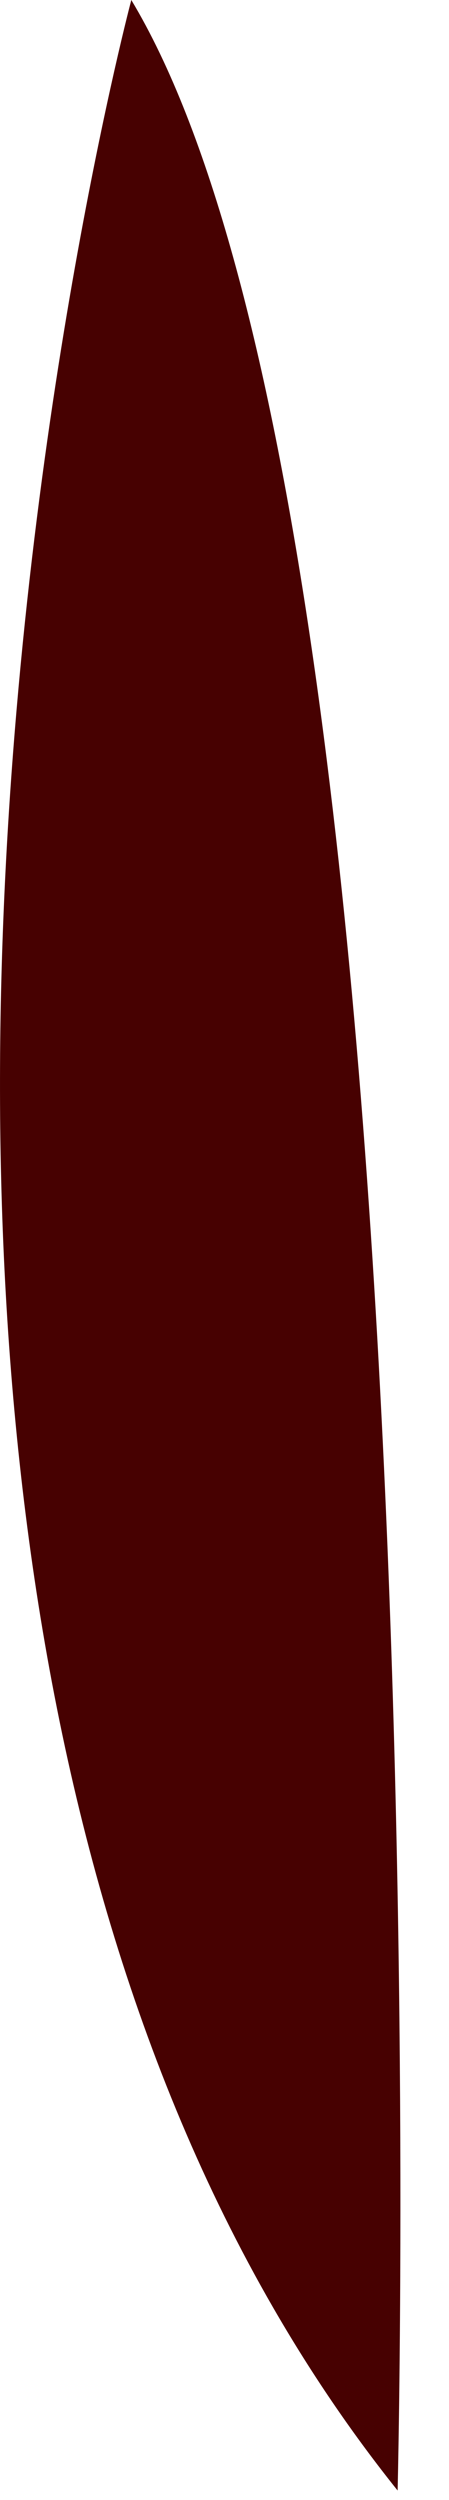 <?xml version="1.0" encoding="utf-8"?>
<svg xmlns="http://www.w3.org/2000/svg" fill="none" height="100%" overflow="visible" preserveAspectRatio="none" style="display: block;" viewBox="0 0 9 50" width="100%">
<path d="M7.97 49.811C7.97 49.811 8.958 10.512 2.632 0C2.632 0 -5.987 32.407 7.97 49.811Z" fill="#470101" id="Vector"/>
</svg>